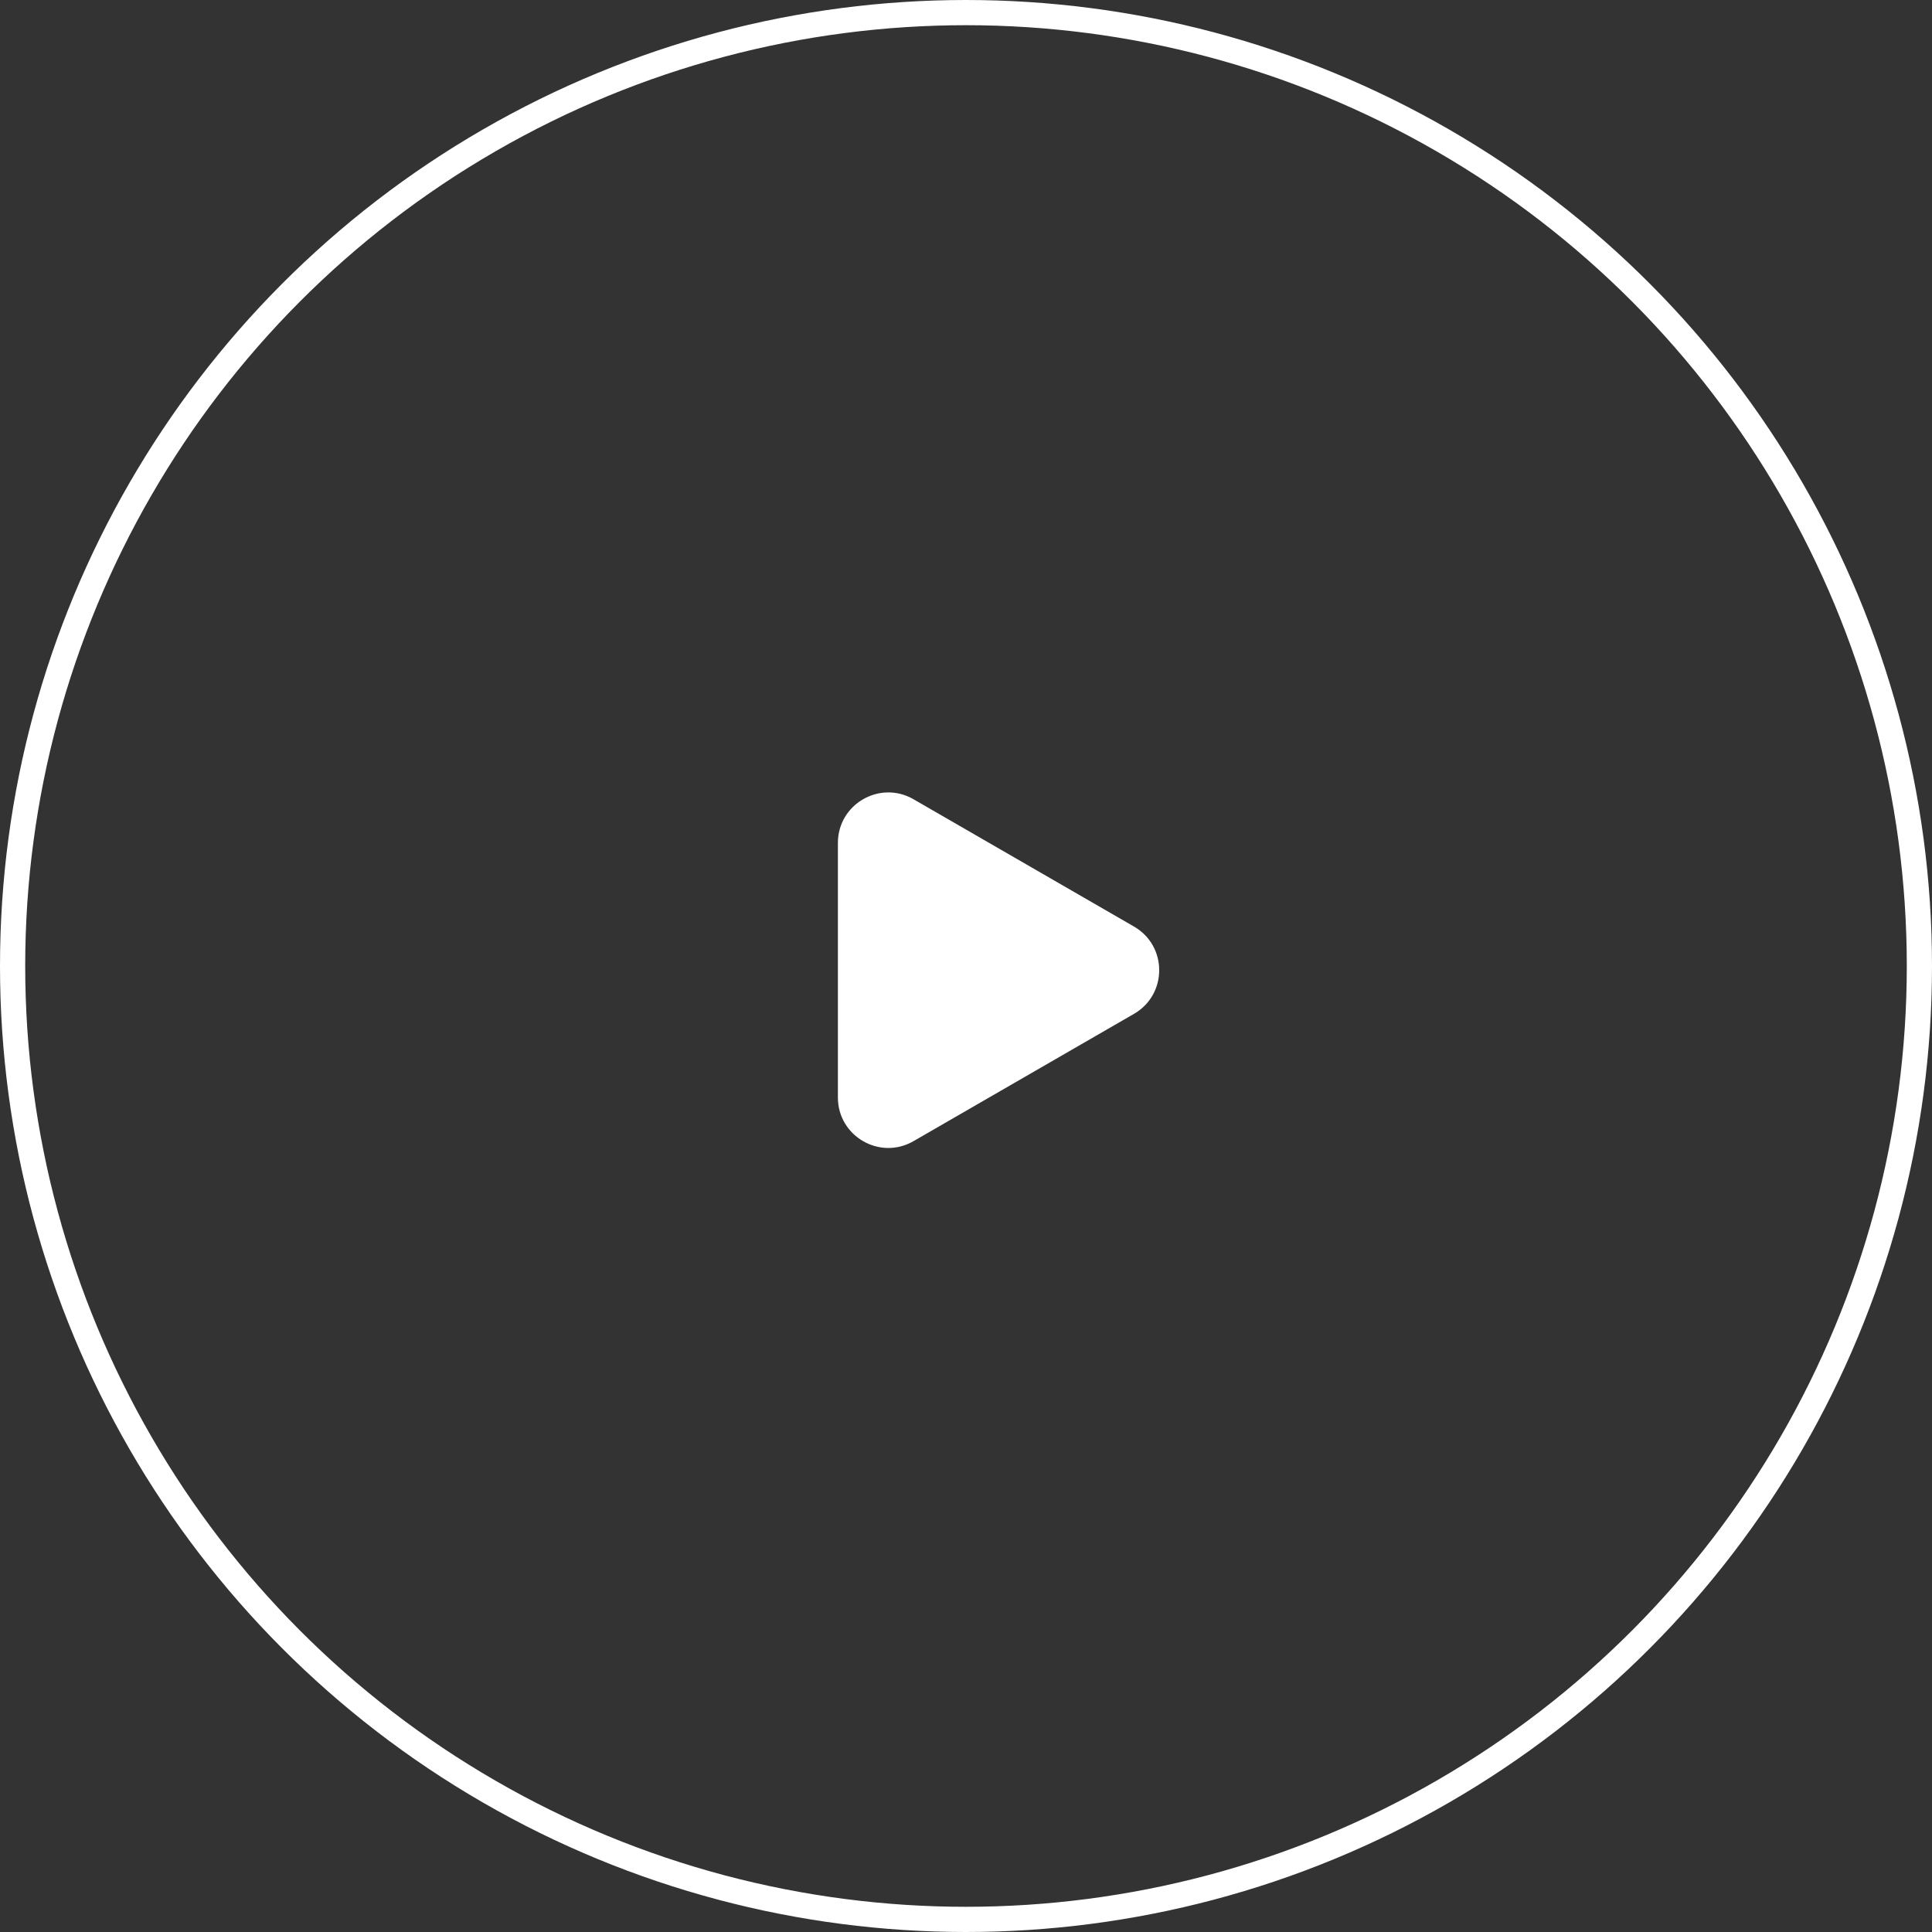<?xml version="1.0" encoding="UTF-8"?> <svg xmlns="http://www.w3.org/2000/svg" width="230" height="230" viewBox="0 0 230 230" fill="none"><rect x="0" y="0" width="230" height="230" fill="#333333" stroke="none"/> <circle cx="115" cy="115" r="113.5" stroke="white" stroke-width="3"></circle> <path d="M135 120.696C139 118.387 139 112.613 135 110.304L108.75 95.148C104.75 92.839 99.75 95.726 99.75 100.345V130.655C99.75 135.274 104.75 138.161 108.75 135.852L135 120.696Z" fill="white"></path> </svg> 